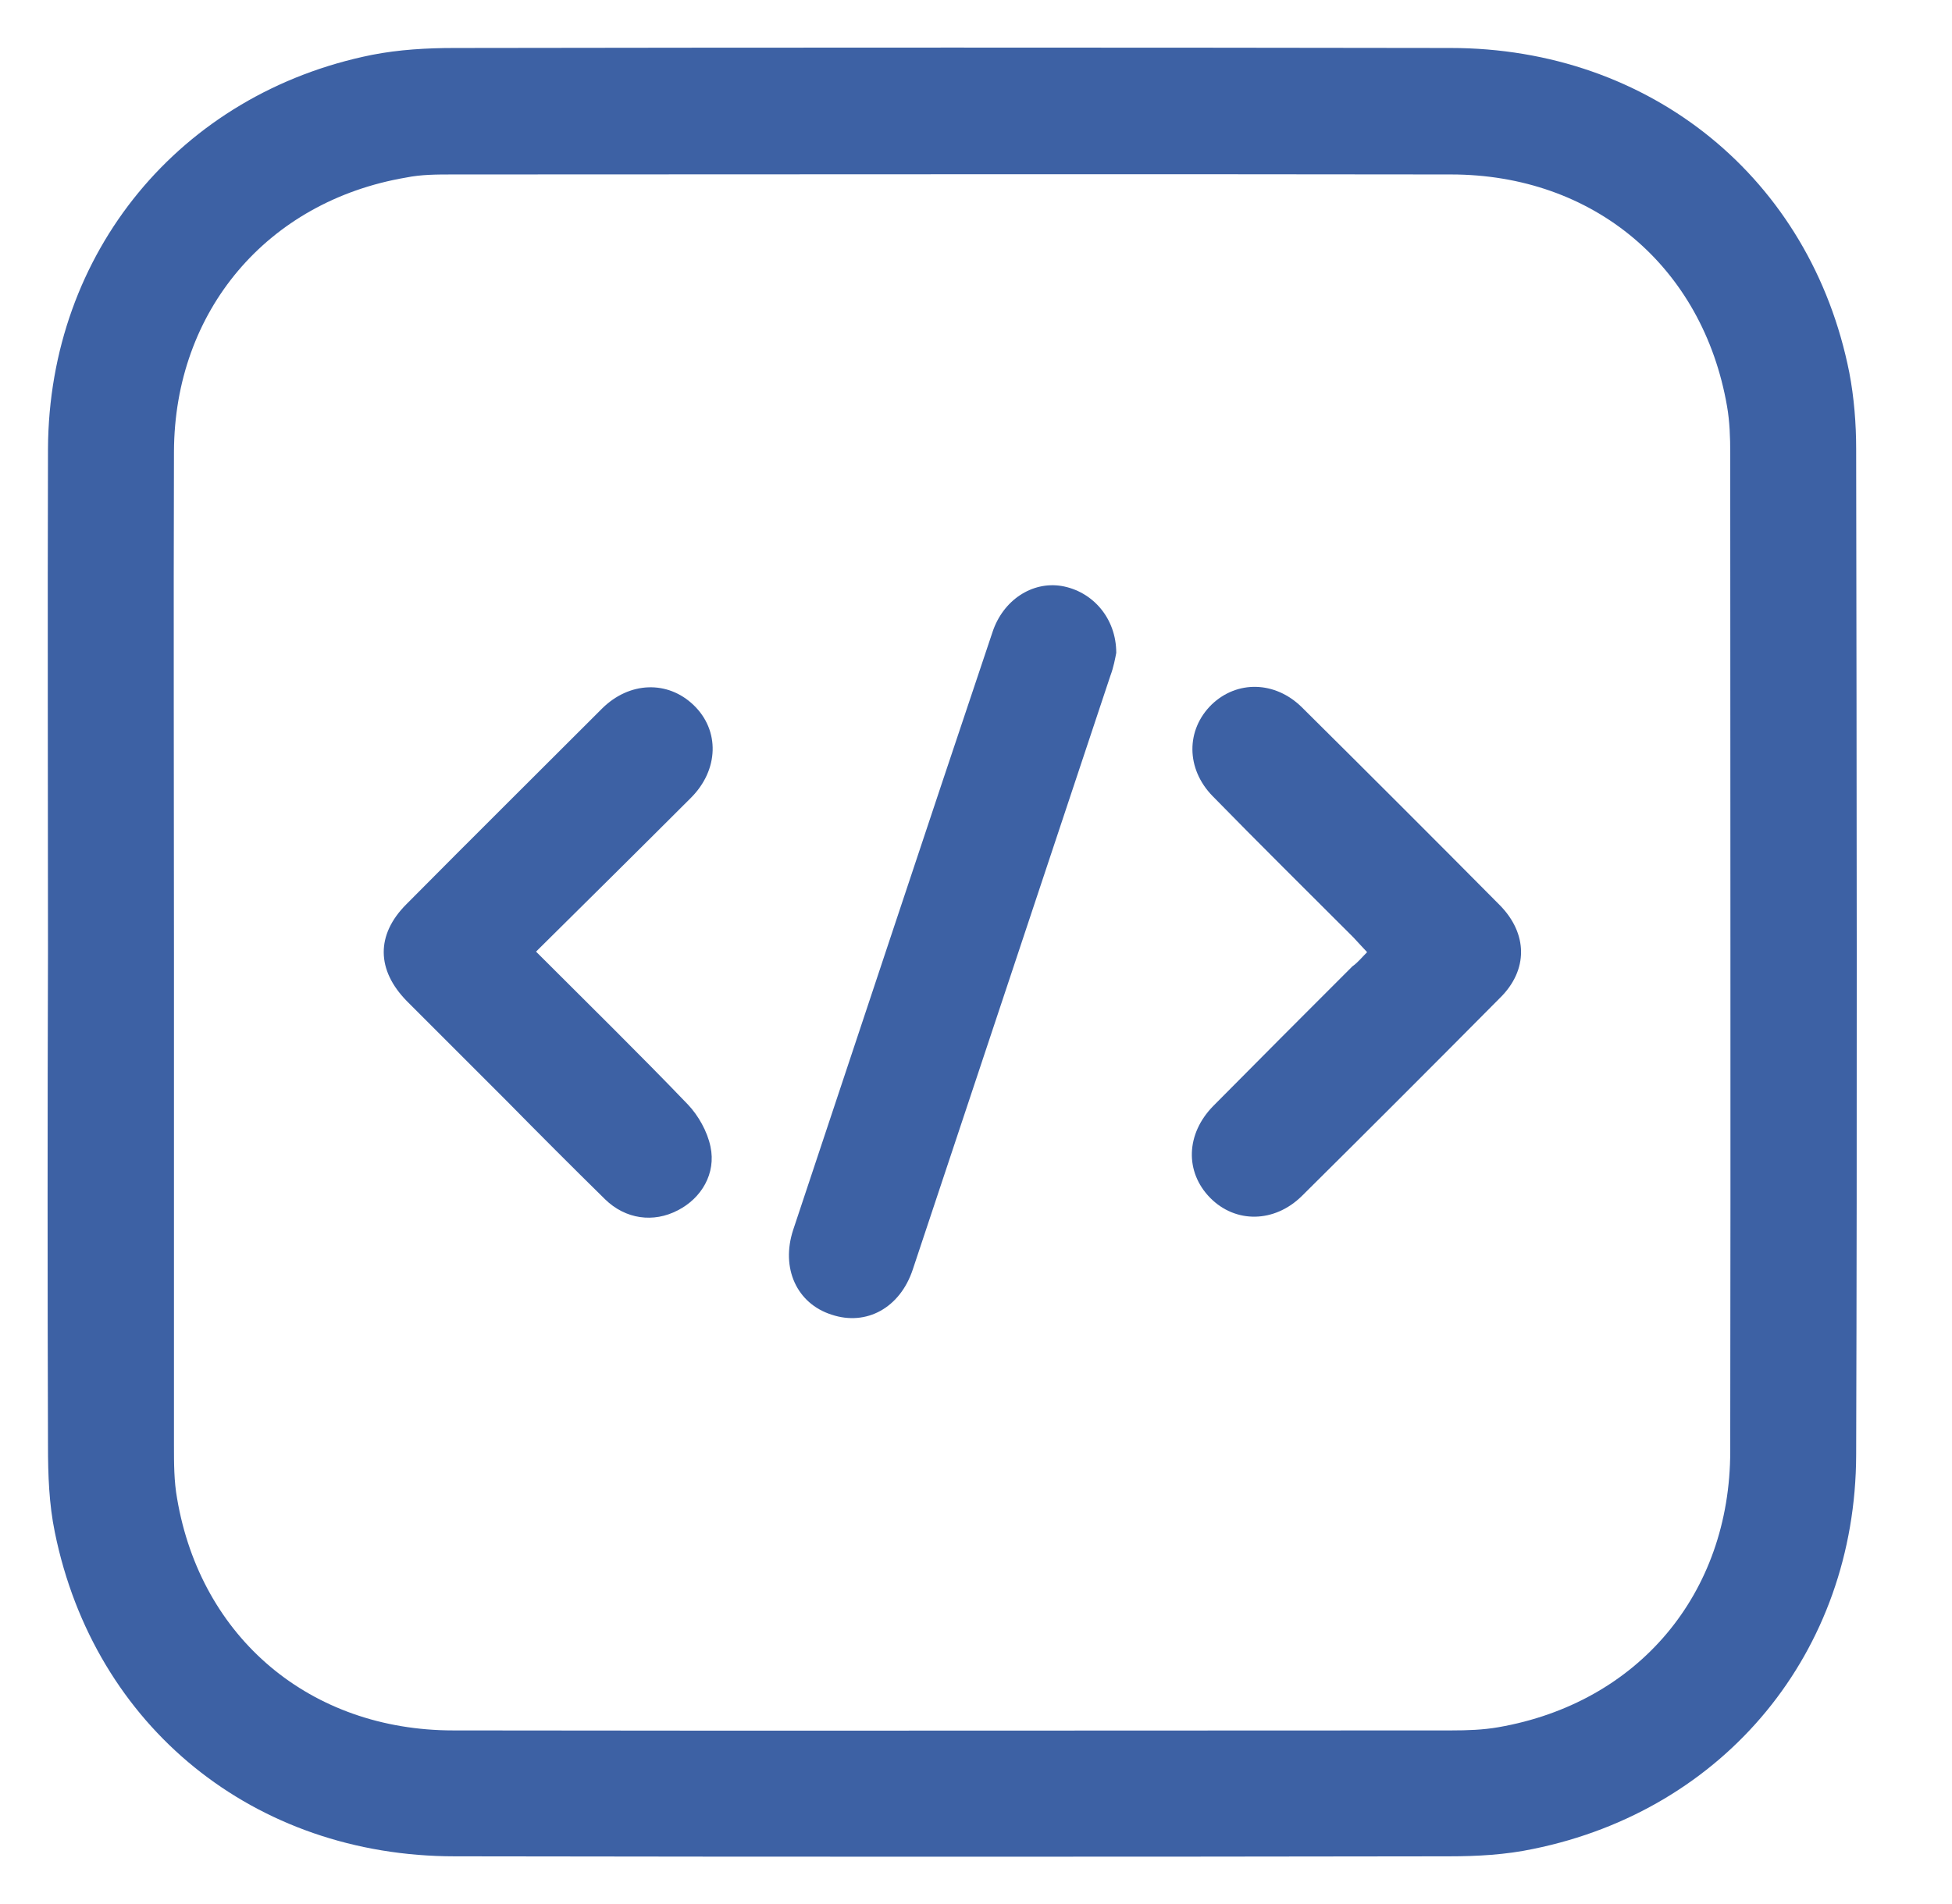 <svg width="41" height="40" viewBox="0 0 41 40" fill="none" xmlns="http://www.w3.org/2000/svg">
<g clip-path="url(#clip0_257_58654)">
<path d="M1.008 19.992C1.008 16.472 0.997 12.952 1.008 9.421C1.03 5.303 3.787 1.96 7.816 1.152C8.38 1.042 8.967 1.008 9.543 1.008C16.516 0.997 23.49 0.997 30.464 1.008C34.67 1.008 38.035 3.753 38.843 7.827C38.943 8.347 38.987 8.901 38.987 9.432C38.998 16.472 39.009 23.523 38.987 30.563C38.976 34.703 36.231 38.024 32.202 38.843C31.626 38.965 31.028 38.998 30.431 38.998C23.468 39.009 16.505 39.009 9.554 38.998C5.336 38.998 1.982 36.275 1.152 32.191C1.03 31.604 1.008 30.984 1.008 30.375C0.997 26.922 0.997 23.457 1.008 19.992ZM3.654 20.003C3.654 23.457 3.654 26.911 3.654 30.364C3.654 30.741 3.654 31.117 3.72 31.482C4.218 34.416 6.521 36.353 9.521 36.353C16.505 36.364 23.501 36.353 30.486 36.353C30.818 36.353 31.15 36.342 31.471 36.286C34.404 35.777 36.342 33.486 36.342 30.486C36.353 23.501 36.342 16.505 36.342 9.521C36.342 9.189 36.331 8.856 36.275 8.535C35.766 5.602 33.475 3.665 30.475 3.665C23.49 3.654 16.494 3.665 9.51 3.665C9.177 3.665 8.845 3.665 8.524 3.731C5.613 4.229 3.665 6.532 3.654 9.487C3.643 12.985 3.654 16.494 3.654 20.003Z" fill="#3D61A4"/>
<path d="M23.446 13.716C23.424 13.827 23.391 14.015 23.324 14.192C21.941 18.354 20.557 22.505 19.173 26.667C18.907 27.475 18.199 27.863 17.468 27.619C16.738 27.387 16.395 26.645 16.66 25.837C18.055 21.653 19.439 17.468 20.845 13.284C21.066 12.609 21.675 12.21 22.295 12.31C22.948 12.421 23.446 12.985 23.446 13.716Z" fill="#3D61A4"/>
<path d="M11.259 19.992C12.354 21.088 13.417 22.129 14.447 23.202C14.668 23.435 14.856 23.767 14.923 24.088C15.044 24.652 14.734 25.173 14.236 25.427C13.727 25.693 13.14 25.616 12.709 25.195C12.011 24.509 11.314 23.811 10.628 23.114C9.93 22.416 9.244 21.73 8.547 21.033C7.905 20.38 7.894 19.638 8.536 18.996C9.897 17.623 11.27 16.262 12.642 14.889C13.218 14.314 14.026 14.291 14.568 14.812C15.122 15.343 15.1 16.173 14.513 16.76C13.439 17.834 12.366 18.896 11.259 19.992Z" fill="#3D61A4"/>
<path d="M28.715 20.003C28.615 19.893 28.516 19.793 28.427 19.693C27.442 18.708 26.446 17.723 25.472 16.727C24.907 16.151 24.907 15.332 25.45 14.801C25.981 14.291 26.778 14.303 27.342 14.856C28.737 16.24 30.121 17.623 31.504 19.018C32.091 19.616 32.102 20.38 31.504 20.966C30.121 22.361 28.737 23.745 27.342 25.128C26.767 25.693 25.948 25.704 25.416 25.162C24.885 24.619 24.907 23.822 25.483 23.235C26.457 22.25 27.431 21.276 28.405 20.302C28.516 20.225 28.604 20.114 28.715 20.003Z" fill="#3D61A4"/>
</g>
<defs>
<clipPath id="clip0_257_58654">
<rect width="40" height="40" fill="white" transform="translate(0.333)"/>
</clipPath>
</defs>
</svg>
